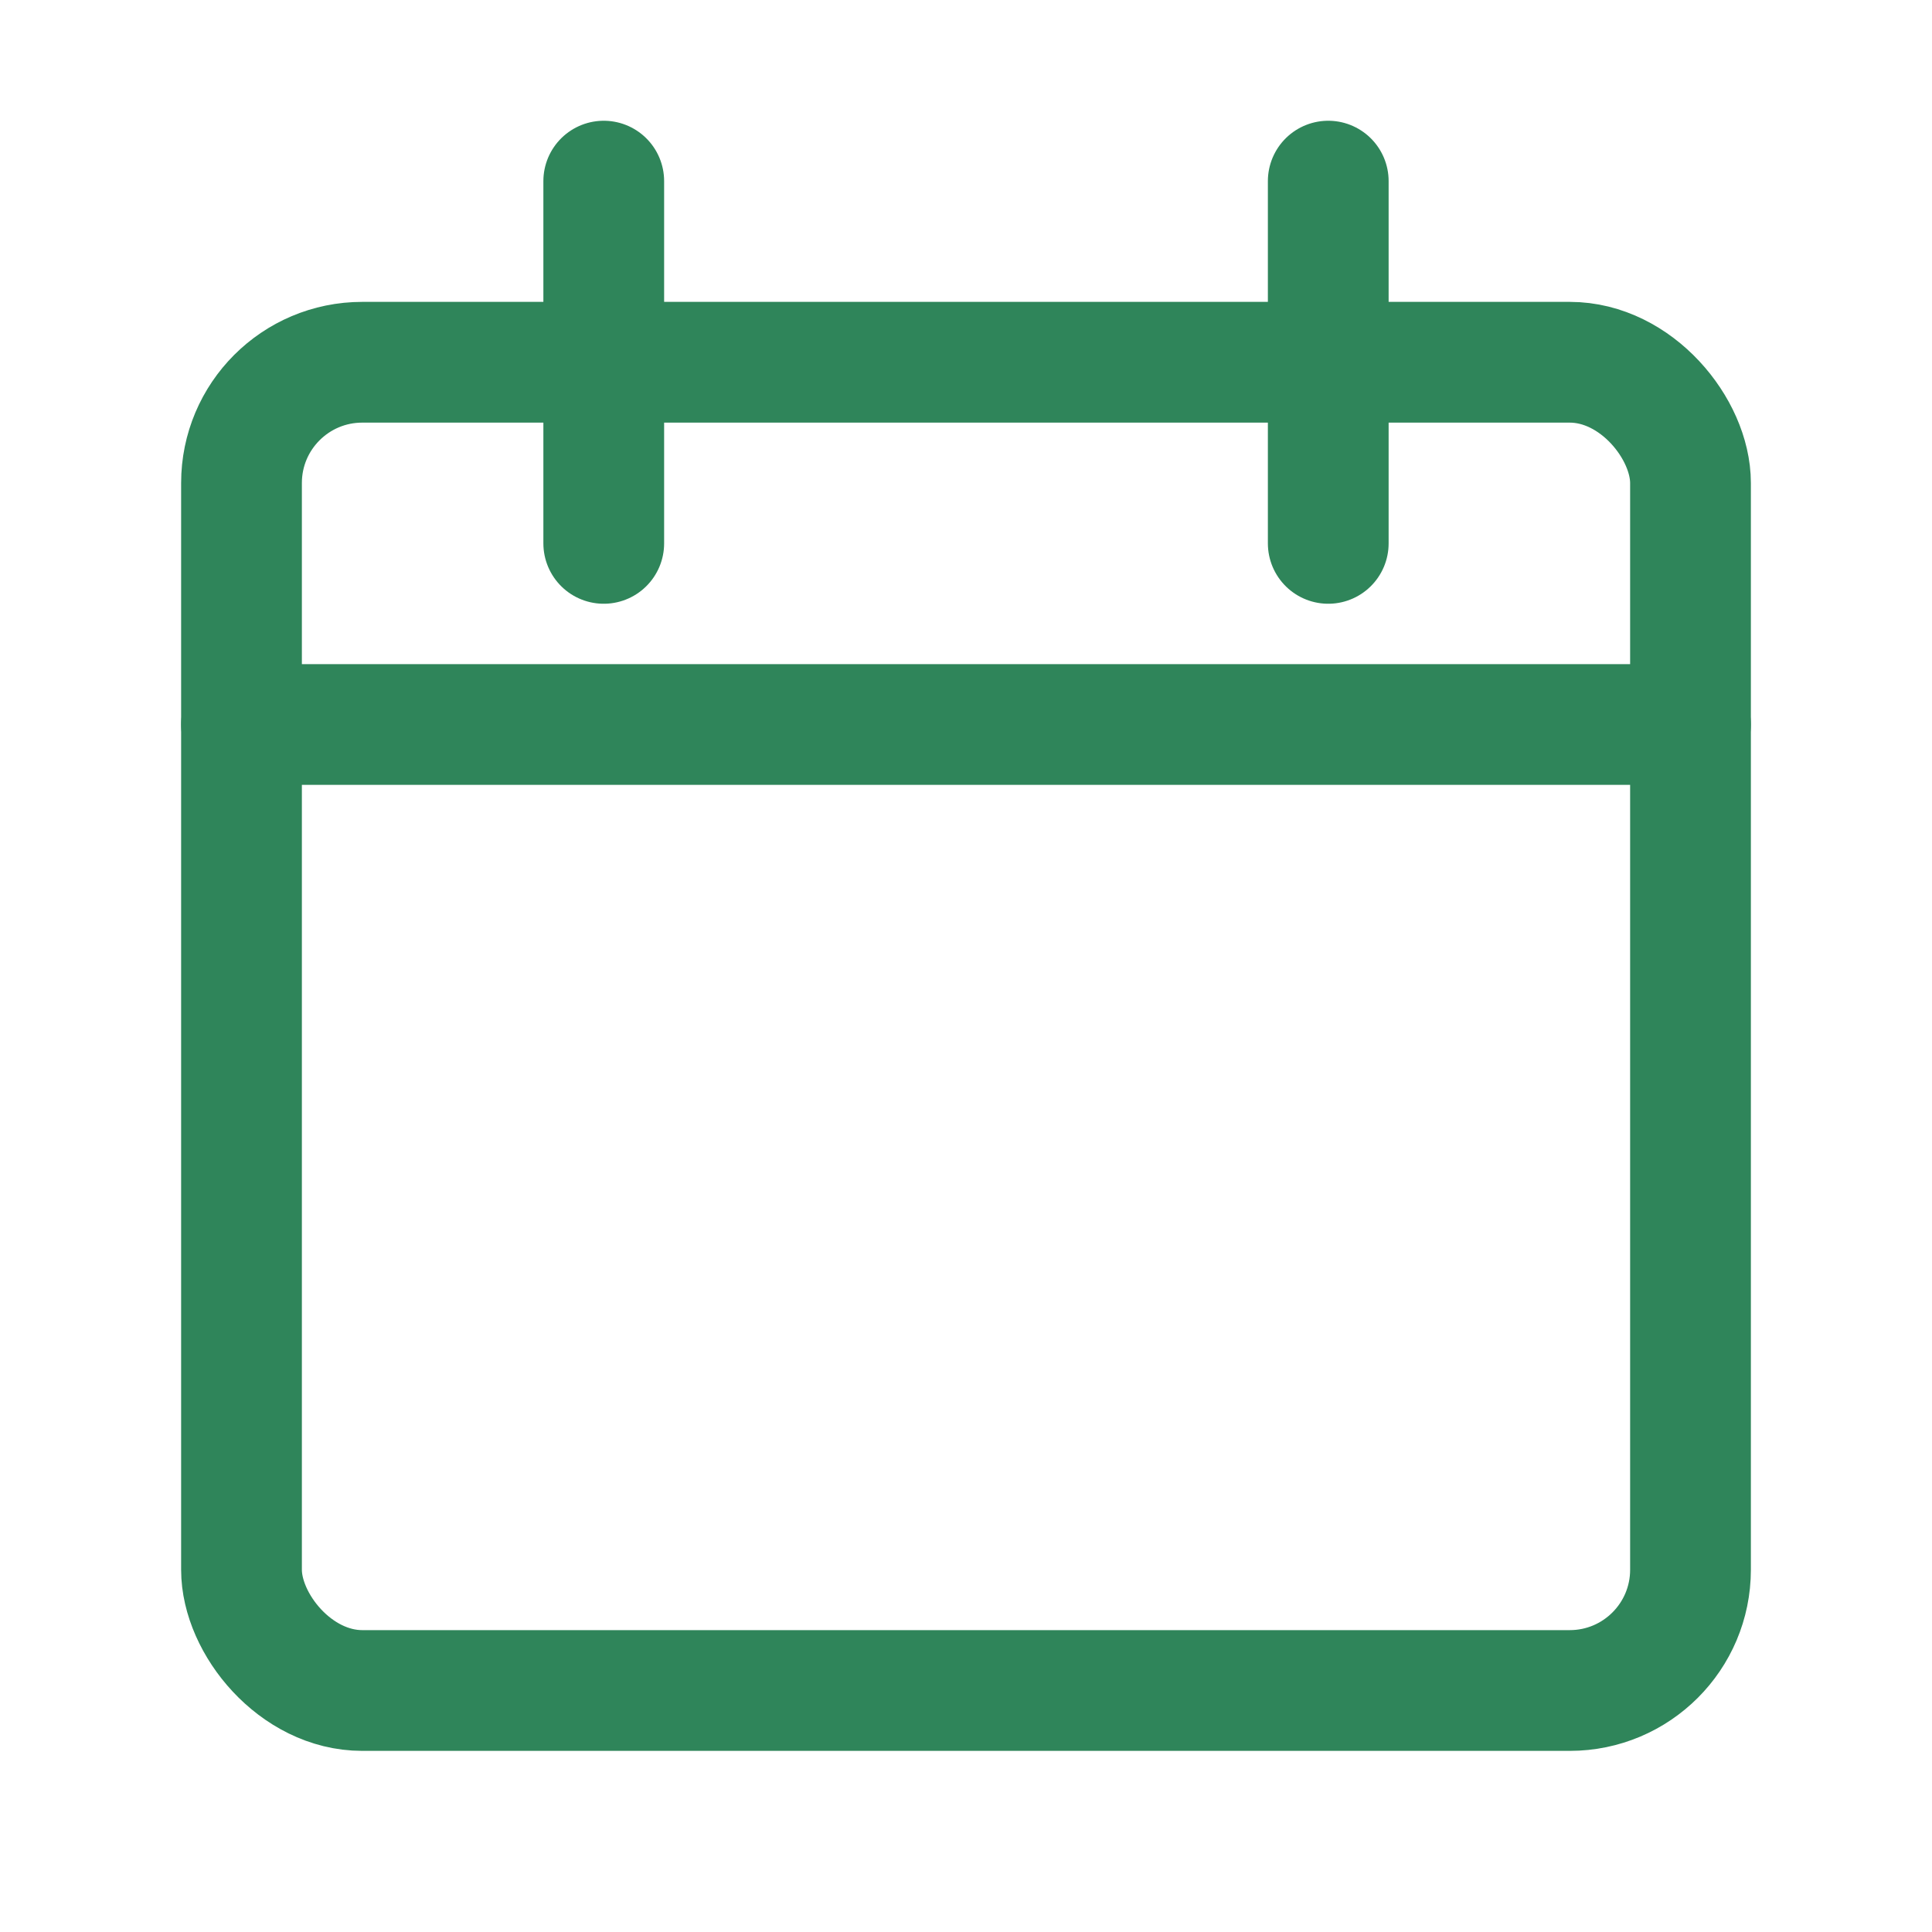 <?xml version="1.0" encoding="UTF-8"?>
<svg xmlns="http://www.w3.org/2000/svg" width="32" height="32" viewBox="0 0 32 32"><g fill="none" stroke="#2F855A" stroke-width="2" stroke-linecap="round" stroke-linejoin="round"><rect x="4" y="6" width="24" height="22" rx="2"/><path d="M10 3v6M22 3v6M4 12h24"/></g></svg>